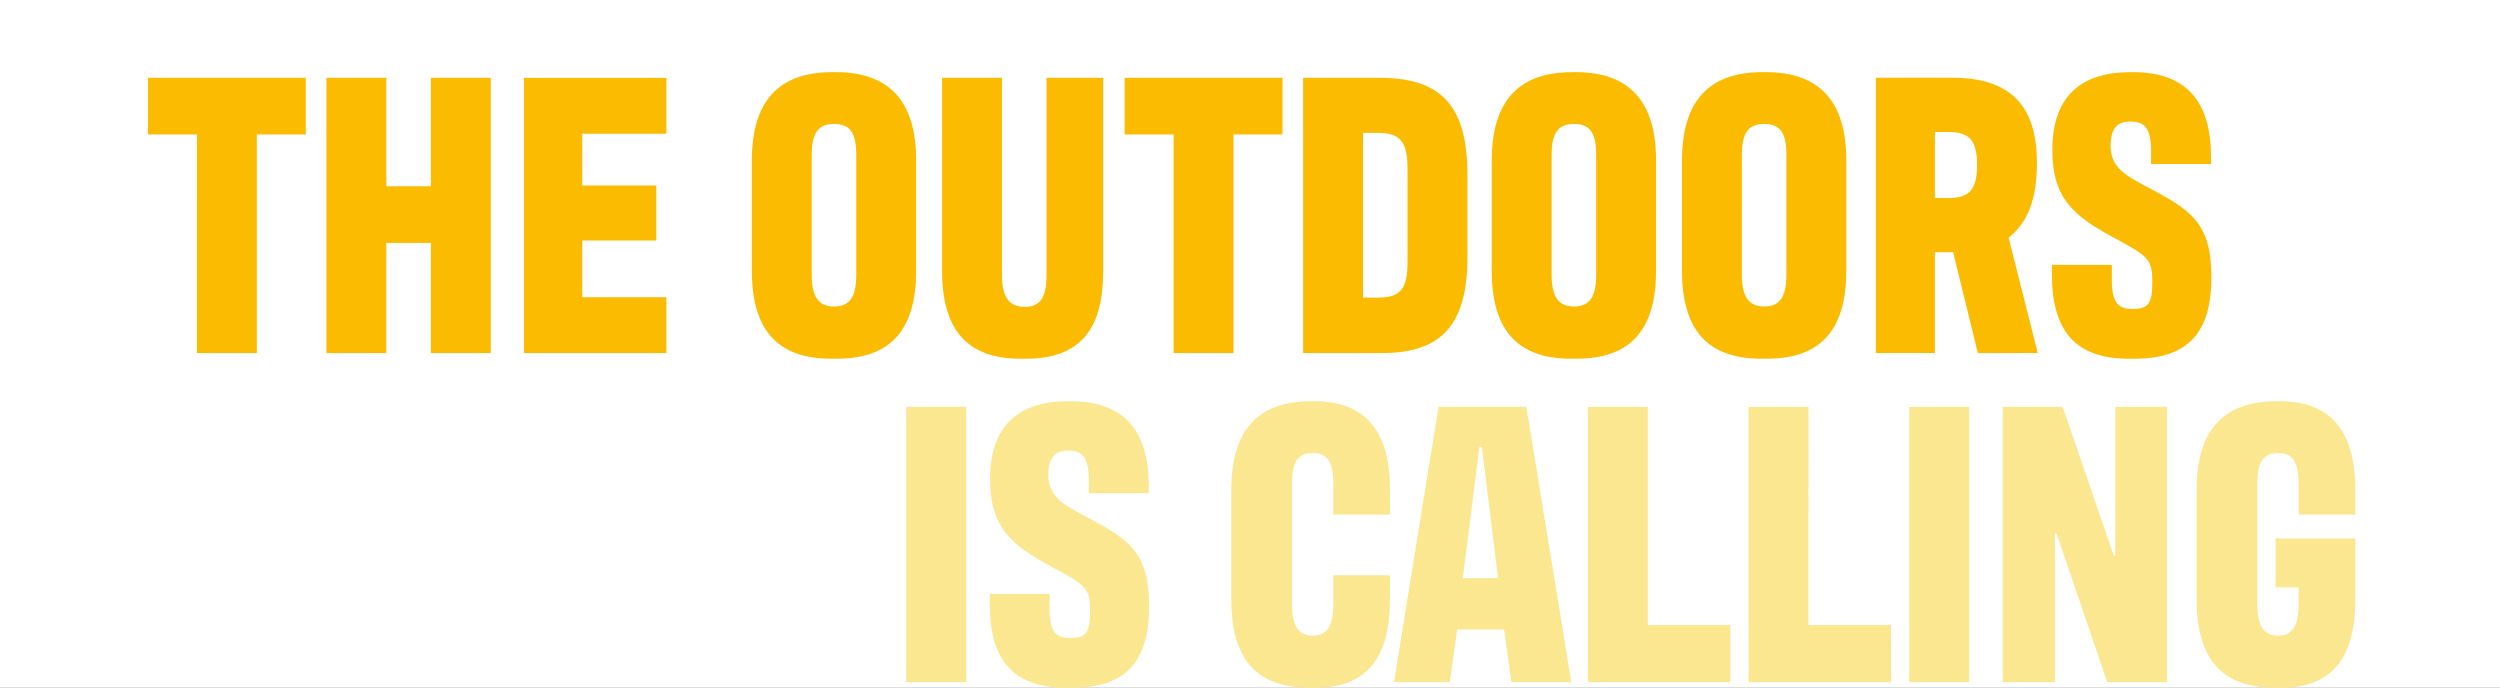 <svg id="CatHeader-ImageVideo-MB" xmlns="http://www.w3.org/2000/svg" width="338" height="92.99" viewBox="0 0 338 92.99">
  <rect x="0" y="0" width="338" height="92.99" fill="#333333" stroke="none"/>
  <rect id="BG" width="338" height="92.989" fill="#fff"/>
  <g id="Group_16006" data-name="Group 16006" transform="translate(3215.992 15840.042)">
    <path id="Path_24911" data-name="Path 24911" d="M-162.925-65.858h-8.1v37.212h8.1Zm13.571,37.978h.766c7.278,0,10.4-3.557,10.4-11.054,0-7.388-2.9-9.084-8.537-12.094-3.01-1.587-5.089-2.681-5.089-5.582,0-2.408.876-3.338,2.681-3.338,1.97,0,2.791.985,2.791,4.05v1.7h8.1v-.985c0-7.333-3.229-11.437-10.507-11.437h-.438c-6.676,0-10.507,3.338-10.507,10.507,0,6.731,3.065,9.029,8.427,11.93,4.6,2.463,5.089,2.9,5.089,5.91,0,2.9-.492,3.666-2.681,3.666-1.97,0-2.791-.876-2.791-3.995v-1.97h-8.1v1.259C-159.751-31.875-156.8-27.88-149.354-27.88Zm32.889,0h.766c7,0,10.069-4.159,10.069-11.93v-3.283h-7.661v3.885c0,2.955-.821,4.268-2.791,4.268s-2.791-1.313-2.791-4.268V-55.46c0-3.01.821-4.159,2.791-4.159s2.791,1.149,2.791,4.159V-51.3h7.661V-54.64c0-7.99-3.338-11.984-10.233-11.984h-.438c-7.223,0-10.78,3.995-10.78,11.984v14.83C-127.081-32.039-123.907-27.88-116.465-27.88Zm27.252-.766h8.1l-6.074-37.212H-99.063l-6.02,37.212h7.552l.985-7.114H-90.2ZM-93.207-60.44l2.189,17.73h-4.761l2.244-17.73Zm22.437-5.418h-8.1v37.212h19.263v-7.716H-70.771Zm21.725,0h-8.1v37.212h19.263v-7.716H-49.046Zm21.725,0h-8.1v37.212h8.1Zm4.542,37.212h7.059V-48.729h.219l6.84,20.083h8.1V-65.858h-7v20.083h-.219l-6.9-20.083h-8.1Zm36.829.766h.766c7,0,10.069-4.159,10.069-11.93v-8.263H14.105v6.622h3.119v2.244c0,2.955-.821,4.268-2.791,4.268s-2.791-1.313-2.791-4.268V-55.46c0-3.01.821-4.159,2.791-4.159s2.791,1.149,2.791,4.159V-51.3h7.661V-54.64c0-7.99-3.338-11.984-10.233-11.984h-.438c-7.223,0-10.78,3.995-10.78,11.984v14.83C3.434-32.039,6.608-27.88,14.05-27.88Z" transform="translate(-2922.44 -15719.172)" fill="#fbe790"/>
    <path id="Path_24910" data-name="Path 24910" d="M-238.37-28.646h8.1V-58.2h6.622v-7.661h-21.342V-58.2h6.622Zm31.63-37.212v14.666h-6.02V-65.858h-8.1v37.212h8.1V-43.531h6.02v14.885h8.1V-65.858Zm12.586,37.212h19.263V-36.2h-11.382v-7.661h10.014V-51.3h-10.014v-7h11.382v-7.552h-19.263Zm41.535.766h.766c7.5,0,10.726-4.159,10.726-11.93V-54.64c0-7.99-3.557-11.984-10.89-11.984h-.438c-7.333,0-10.89,3.995-10.89,11.984v14.83C-163.345-32.039-160.116-27.88-152.619-27.88Zm.383-7.059c-2.079,0-3.01-1.313-3.01-4.268V-55.46c0-3.01.93-4.159,3.01-4.159,2.134,0,3.01,1.149,3.01,4.159v16.253C-149.226-36.253-150.1-34.939-152.236-34.939Zm25.173,7.059h.766c7.5,0,10.452-4.159,10.452-11.82V-65.858h-7.661v26.7c0,2.955-.821,4.268-2.955,4.268-2.079,0-3.065-1.313-3.065-4.268v-26.7h-8.1V-39.81C-137.625-32.039-134.451-27.88-127.063-27.88Zm20.74-.766h8.1V-58.2H-91.6v-7.661h-21.342V-58.2h6.622Zm17.511,0h10.671c7.99,0,11.547-3.776,11.547-12.969V-52.67c0-9.139-3.283-13.188-11.875-13.188H-88.812Zm8.1-7.5V-58.416h2.025c3.065,0,3.995,1.259,3.995,4.925v12.532c0,3.612-.93,4.816-3.995,4.816Zm28.128,8.263h.766c7.5,0,10.726-4.159,10.726-11.93V-54.64c0-7.99-3.557-11.984-10.89-11.984h-.438c-7.333,0-10.89,3.995-10.89,11.984v14.83C-63.311-32.039-60.082-27.88-52.585-27.88Zm.383-7.059c-2.079,0-3.01-1.313-3.01-4.268V-55.46c0-3.01.93-4.159,3.01-4.159,2.134,0,3.01,1.149,3.01,4.159v16.253C-49.192-36.253-50.067-34.939-52.2-34.939Zm25.337,7.059h.766c7.5,0,10.726-4.159,10.726-11.93V-54.64c0-7.99-3.557-11.984-10.89-11.984H-26.7c-7.333,0-10.89,3.995-10.89,11.984v14.83C-37.591-32.039-34.362-27.88-26.865-27.88Zm.383-7.059c-2.079,0-3.01-1.313-3.01-4.268V-55.46c0-3.01.93-4.159,3.01-4.159,2.134,0,3.01,1.149,3.01,4.159v16.253C-23.472-36.253-24.347-34.939-26.482-34.939Zm36.993,6.293-3.94-15.6c2.463-1.915,3.831-4.98,3.831-10.124,0-7.552-3.448-11.492-11.382-11.492h-10.4v37.212h7.99V-42.272H-.926L2.412-28.646Zm-13.9-20.959v-8.92h1.861c2.846,0,3.831,1.2,3.831,4.433,0,3.283-.985,4.487-3.831,4.487ZM22.824-27.88h.766c7.278,0,10.4-3.557,10.4-11.054,0-7.388-2.9-9.084-8.537-12.094-3.01-1.587-5.089-2.681-5.089-5.582,0-2.408.876-3.338,2.681-3.338,1.97,0,2.791.985,2.791,4.05v1.7h8.1v-.985c0-7.333-3.229-11.437-10.507-11.437h-.438c-6.676,0-10.507,3.338-10.507,10.507,0,6.731,3.065,9.029,8.427,11.93,4.6,2.463,5.089,2.9,5.089,5.91,0,2.9-.493,3.666-2.681,3.666-1.97,0-2.791-.876-2.791-3.995v-1.97h-8.1v1.259C12.427-31.875,15.382-27.88,22.824-27.88Z" transform="translate(-2951 -15763.664)" fill="#fbbb00"/>
  </g>
</svg>
